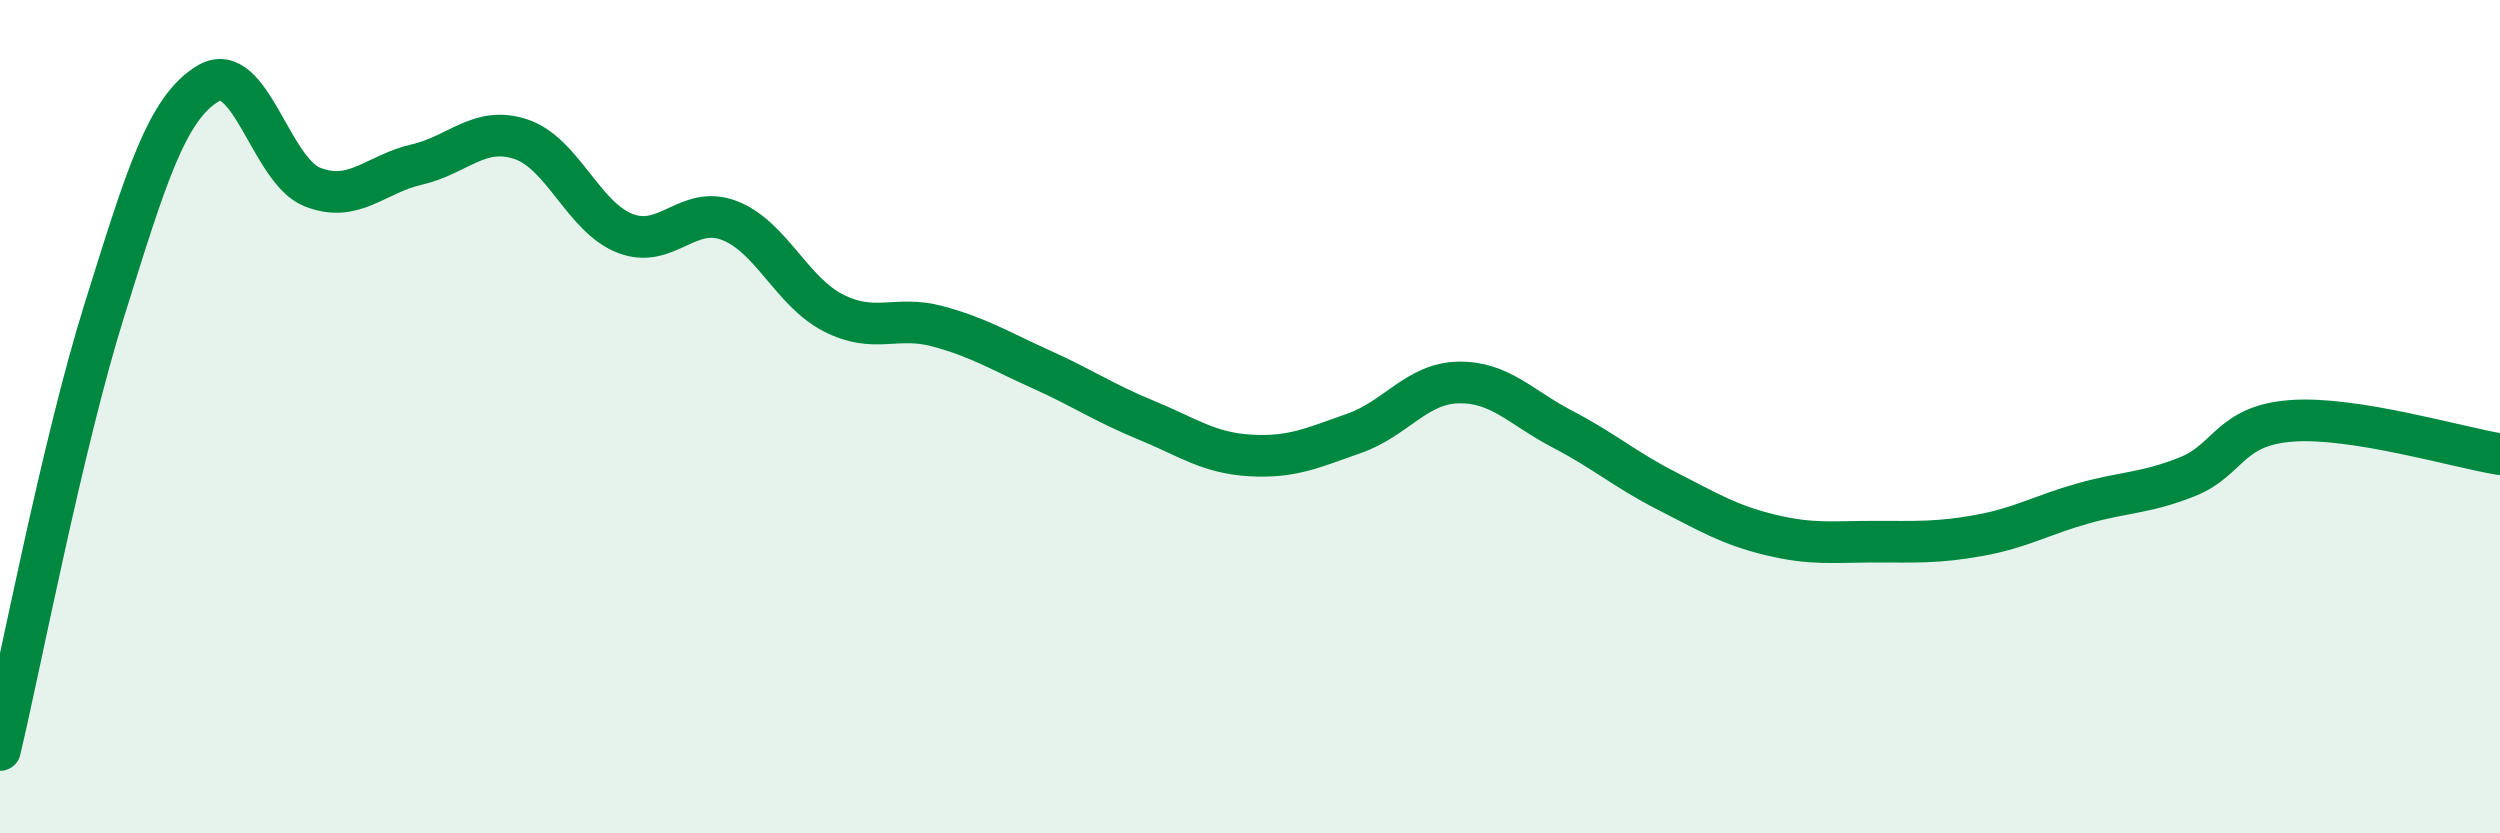
    <svg width="60" height="20" viewBox="0 0 60 20" xmlns="http://www.w3.org/2000/svg">
      <path
        d="M 0,18 C 0.5,15.89 1.5,10.66 2.5,7.46 C 3.5,4.26 4,2.59 5,2 C 6,1.41 6.5,4.1 7.5,4.49 C 8.5,4.88 9,4.18 10,3.95 C 11,3.72 11.5,3.01 12.5,3.34 C 13.5,3.67 14,5.21 15,5.6 C 16,5.99 16.5,4.91 17.5,5.29 C 18.5,5.67 19,7 20,7.51 C 21,8.02 21.5,7.56 22.5,7.83 C 23.5,8.1 24,8.42 25,8.87 C 26,9.32 26.5,9.67 27.5,10.08 C 28.5,10.49 29,10.87 30,10.93 C 31,10.99 31.5,10.75 32.5,10.4 C 33.5,10.05 34,9.2 35,9.18 C 36,9.16 36.5,9.78 37.5,10.3 C 38.5,10.82 39,11.27 40,11.78 C 41,12.29 41.5,12.6 42.5,12.84 C 43.5,13.08 44,13 45,13 C 46,13 46.5,13.03 47.5,12.85 C 48.5,12.67 49,12.36 50,12.08 C 51,11.8 51.5,11.84 52.5,11.44 C 53.5,11.04 53.5,10.21 55,10.1 C 56.5,9.99 59,10.74 60,10.9L60 20L0 20Z"
        fill="#008740"
        opacity="0.1"
        stroke-linecap="round"
        stroke-linejoin="round"
      />
      <path
        d="M 0,18 C 0.5,15.89 1.5,10.66 2.5,7.46 C 3.5,4.26 4,2.59 5,2 C 6,1.41 6.5,4.1 7.5,4.49 C 8.5,4.88 9,4.18 10,3.95 C 11,3.72 11.5,3.01 12.5,3.34 C 13.5,3.67 14,5.21 15,5.6 C 16,5.99 16.5,4.91 17.5,5.29 C 18.5,5.67 19,7 20,7.51 C 21,8.02 21.5,7.56 22.5,7.83 C 23.5,8.1 24,8.42 25,8.87 C 26,9.32 26.5,9.67 27.5,10.08 C 28.5,10.49 29,10.87 30,10.93 C 31,10.99 31.5,10.75 32.5,10.4 C 33.5,10.05 34,9.2 35,9.18 C 36,9.16 36.5,9.78 37.5,10.3 C 38.5,10.82 39,11.27 40,11.78 C 41,12.29 41.5,12.6 42.5,12.84 C 43.5,13.08 44,13 45,13 C 46,13 46.5,13.03 47.5,12.85 C 48.5,12.67 49,12.36 50,12.08 C 51,11.8 51.5,11.84 52.5,11.44 C 53.5,11.04 53.5,10.21 55,10.1 C 56.5,9.99 59,10.74 60,10.9"
        stroke="#008740"
        stroke-width="1"
        fill="none"
        stroke-linecap="round"
        stroke-linejoin="round"
      />
    </svg>
  